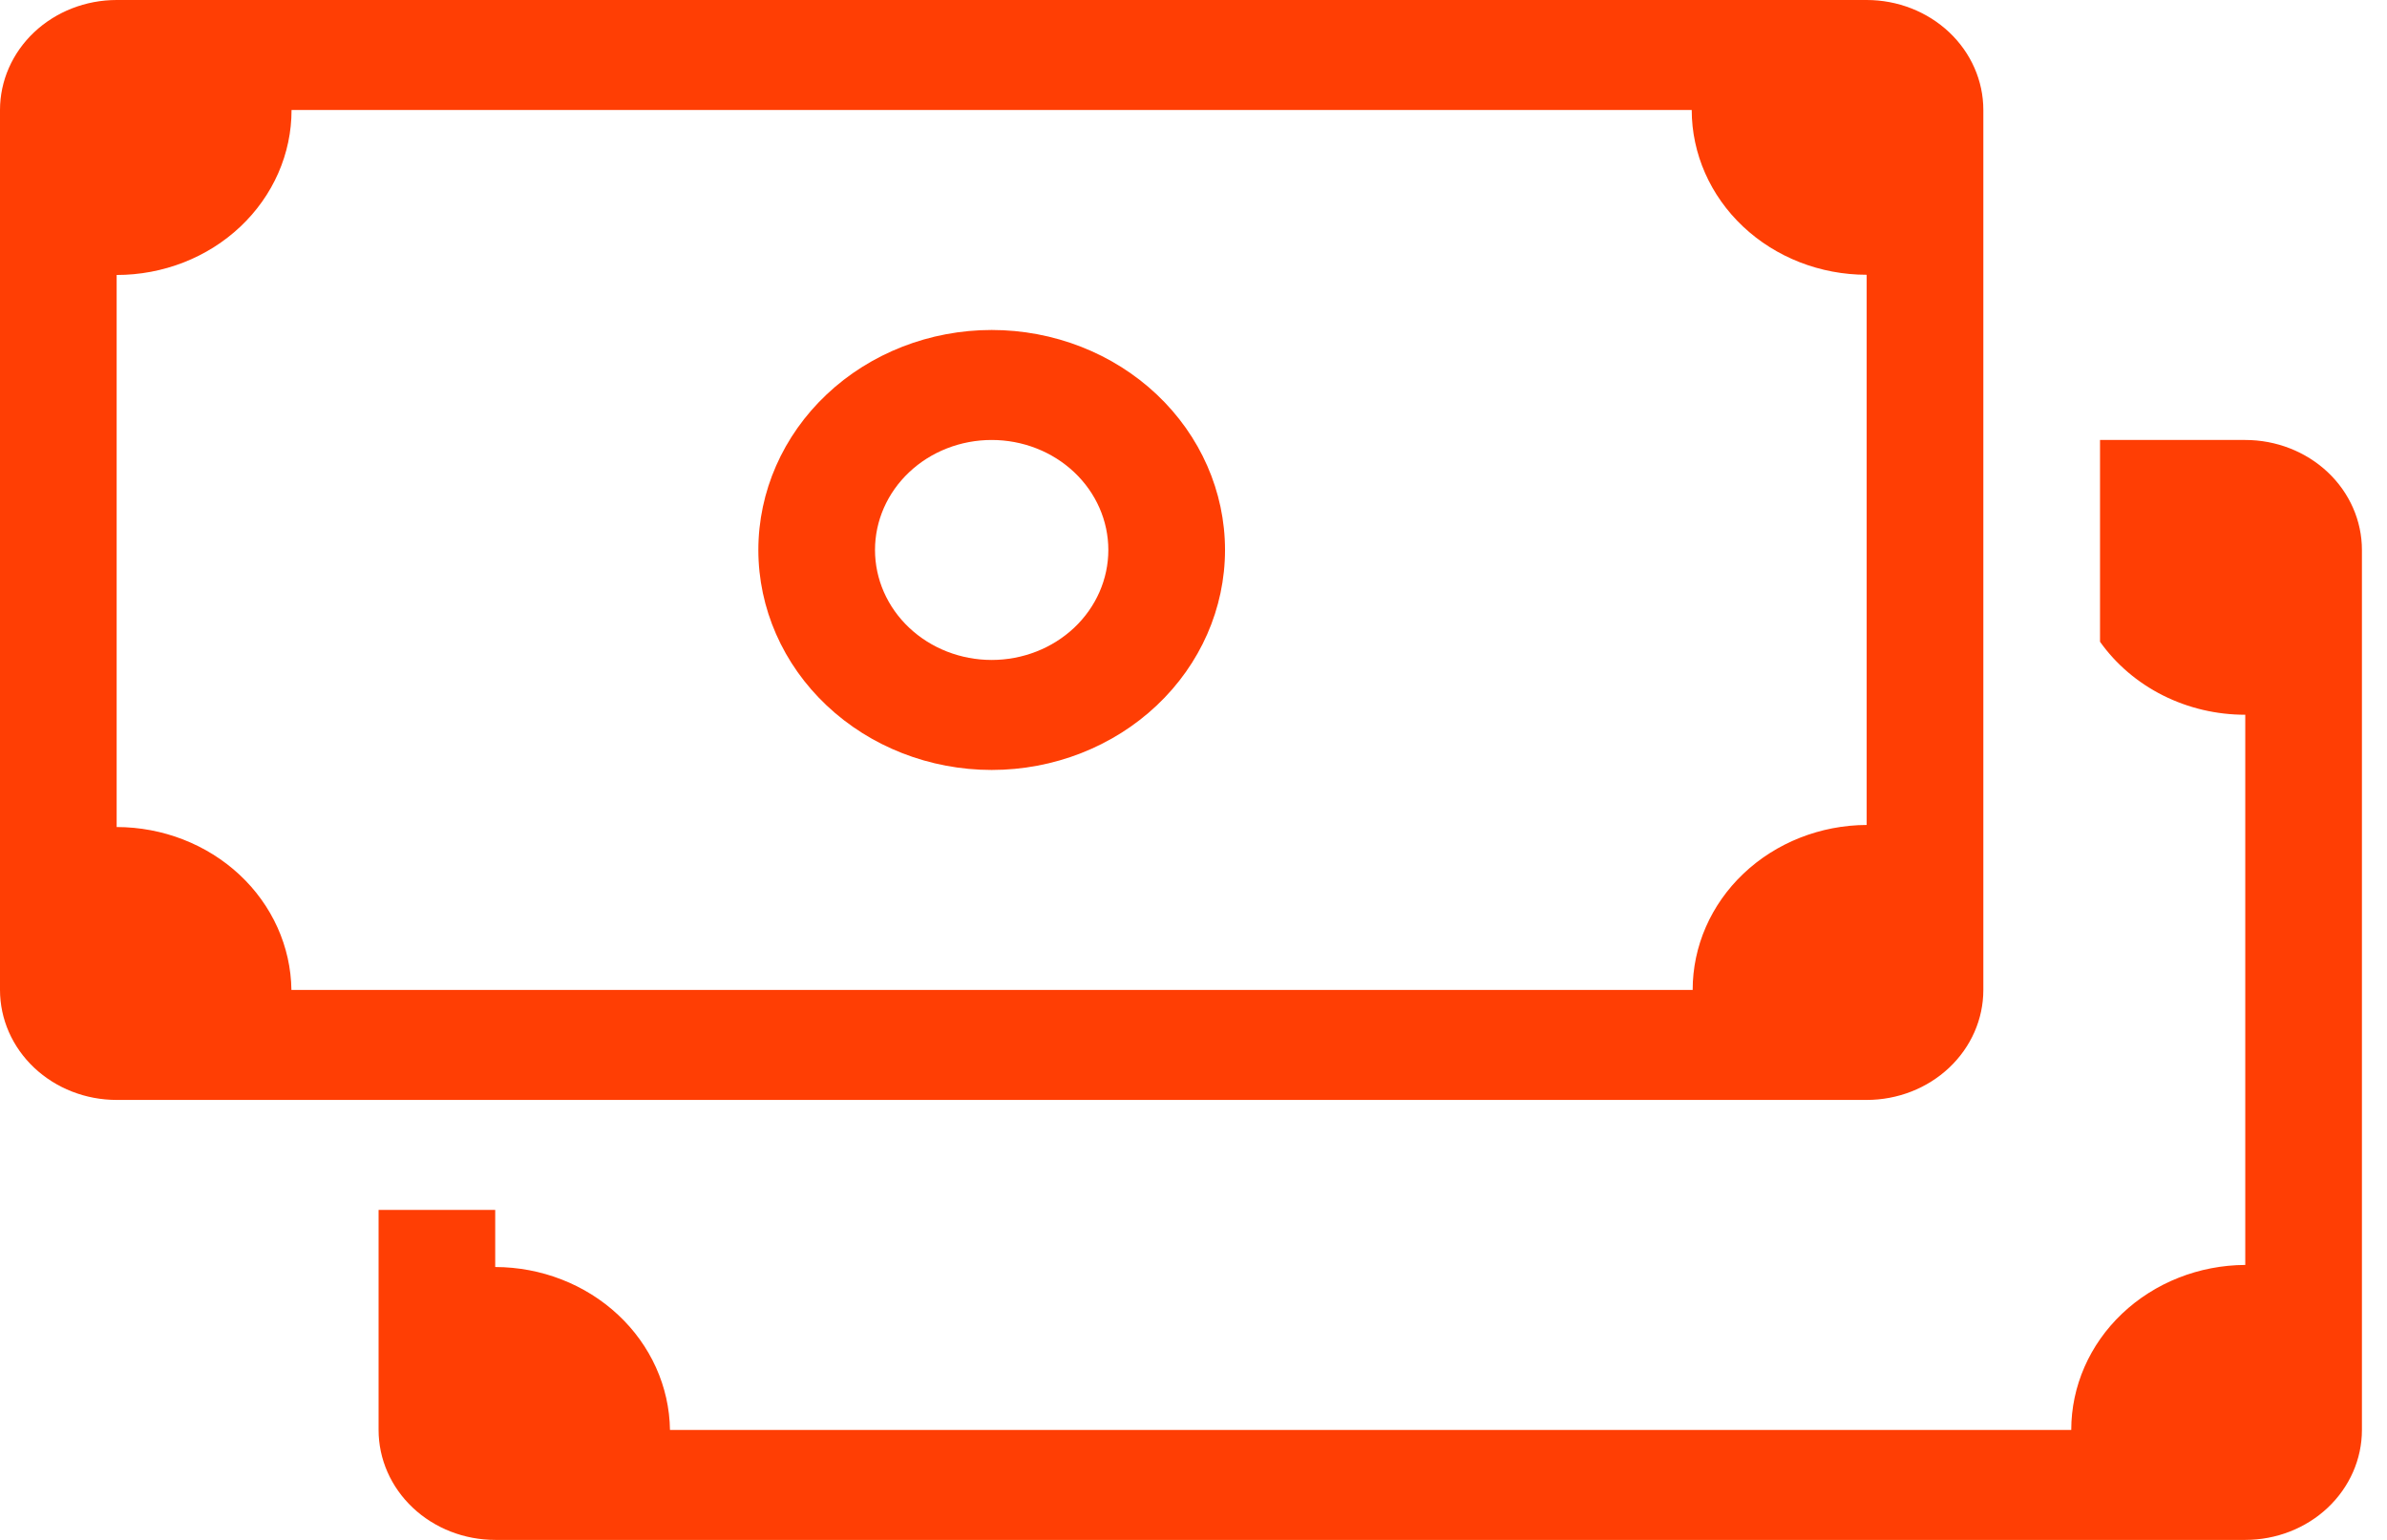 <svg width="93" height="60" viewBox="0 0 93 60" fill="none" xmlns="http://www.w3.org/2000/svg">
<path fill-rule="evenodd" clip-rule="evenodd" d="M14.75 47.143V55.715C14.75 56.851 15.229 57.941 16.082 58.745C16.934 59.549 18.09 60 19.296 60H87.478C88.683 60 89.839 59.549 90.692 58.745C91.544 57.941 92.023 56.851 92.023 55.715V21.429C92.023 20.292 91.544 19.202 90.692 18.398C89.839 17.595 88.683 17.143 87.478 17.143H81.819V25.005C82.441 25.881 83.283 26.599 84.27 27.095C85.258 27.591 86.359 27.85 87.478 27.849V49.286C85.676 49.295 83.952 49.977 82.681 51.182C81.411 52.386 80.698 54.016 80.698 55.715H26.103C26.079 54.026 25.351 52.413 24.077 51.226C22.803 50.038 21.085 49.371 19.294 49.367V47.143H14.748H14.75Z" fill="#FF3E04"/>
<path fill-rule="evenodd" clip-rule="evenodd" d="M38.637 25.714C39.842 25.714 40.998 25.262 41.851 24.459C42.703 23.655 43.182 22.565 43.182 21.428C43.182 20.292 42.703 19.202 41.851 18.398C40.998 17.594 39.842 17.143 38.637 17.143C37.431 17.143 36.275 17.594 35.423 18.398C34.57 19.202 34.091 20.292 34.091 21.428C34.091 22.565 34.57 23.655 35.423 24.459C36.275 25.262 37.431 25.714 38.637 25.714ZM38.637 30C41.048 30 43.36 29.097 45.065 27.489C46.77 25.882 47.728 23.702 47.728 21.428C47.728 19.155 46.77 16.975 45.065 15.367C43.36 13.76 41.048 12.857 38.637 12.857C36.226 12.857 33.913 13.76 32.209 15.367C30.504 16.975 29.546 19.155 29.546 21.428C29.546 23.702 30.504 25.882 32.209 27.489C33.913 29.097 36.226 30 38.637 30Z" fill="#FF3E04"/>
<path fill-rule="evenodd" clip-rule="evenodd" d="M4.545 0C3.34 0 2.184 0.452 1.331 1.255C0.479 2.059 0 3.149 0 4.286V38.571C0 39.708 0.479 40.798 1.331 41.602C2.184 42.406 3.34 42.857 4.545 42.857H72.727C73.933 42.857 75.089 42.406 75.941 41.602C76.794 40.798 77.273 39.708 77.273 38.571V4.286C77.273 3.149 76.794 2.059 75.941 1.255C75.089 0.452 73.933 0 72.727 0H4.545ZM11.359 4.286H65.911C65.913 5.989 66.632 7.622 67.91 8.826C69.188 10.03 70.921 10.706 72.727 10.706V32.143C70.925 32.151 69.2 32.833 67.93 34.037C66.659 35.242 65.947 36.872 65.948 38.571H11.354C11.332 36.882 10.605 35.269 9.331 34.081C8.056 32.894 6.337 32.226 4.545 32.224V10.714C5.441 10.714 6.327 10.548 7.154 10.225C7.981 9.902 8.732 9.428 9.365 8.831C9.998 8.234 10.5 7.525 10.842 6.745C11.184 5.966 11.36 5.13 11.359 4.286Z" fill="#FF3E04"/>
</svg>

